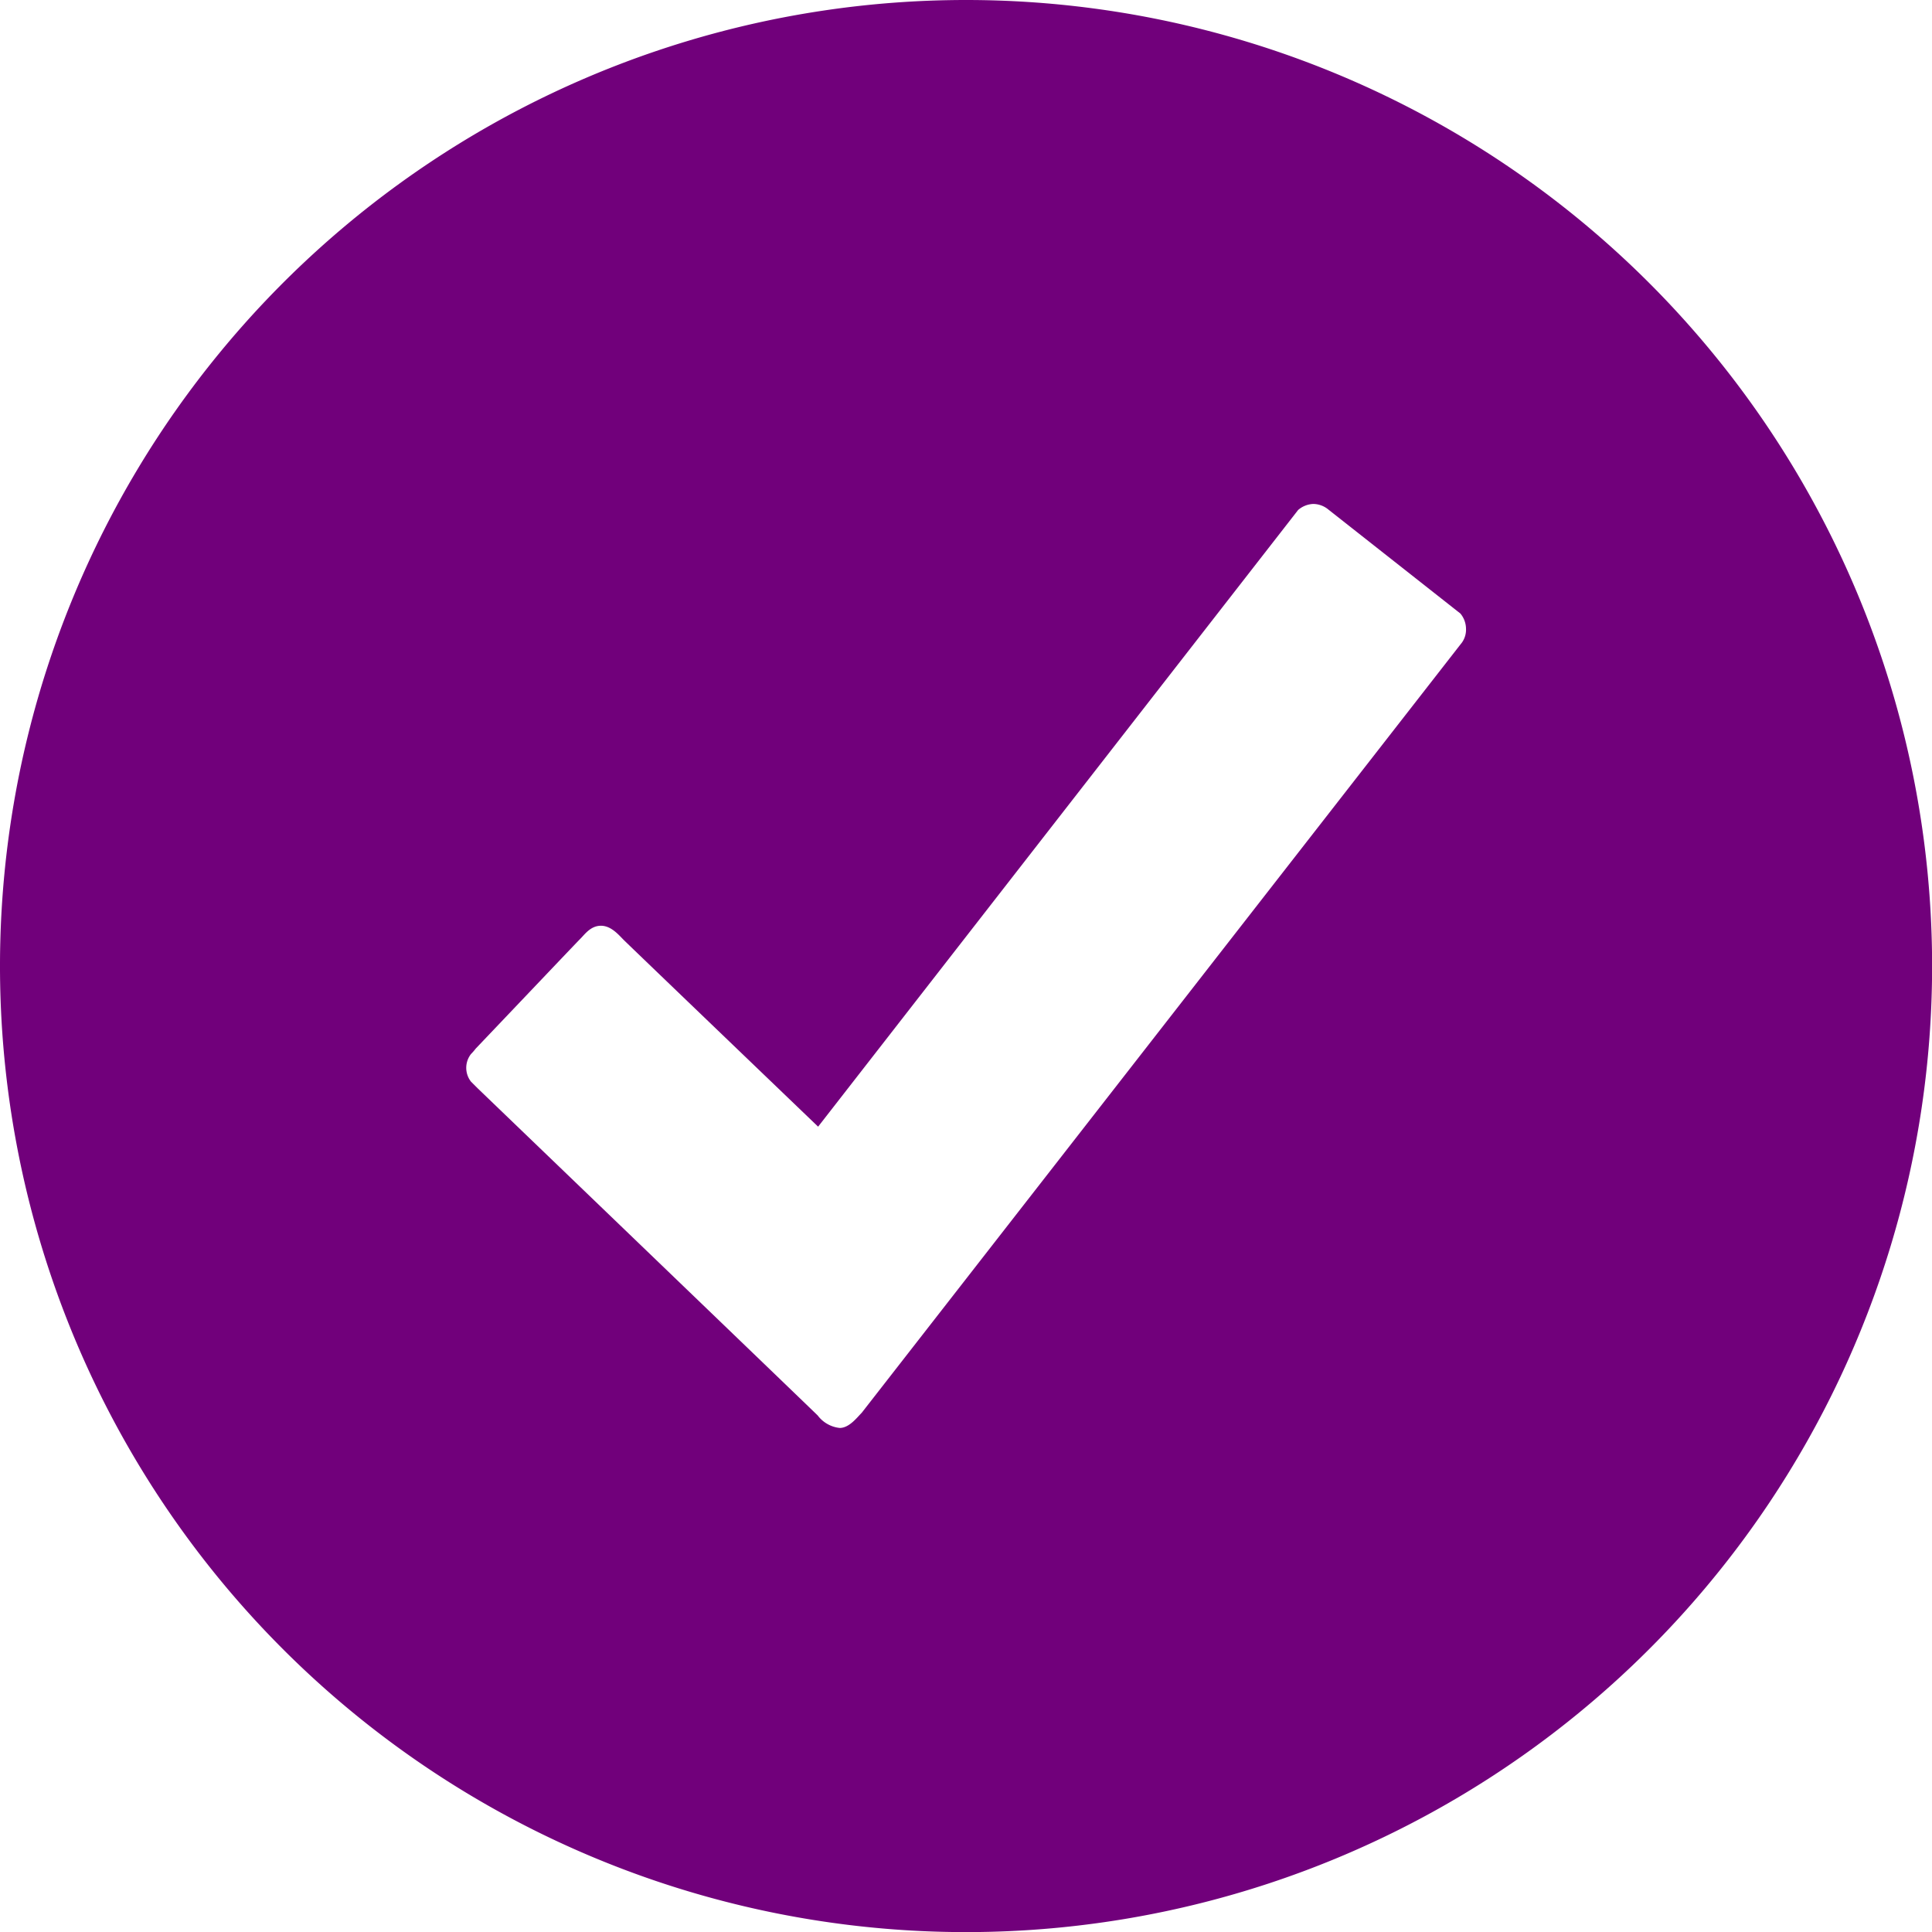 <svg xmlns="http://www.w3.org/2000/svg" width="18.885" height="18.885" viewBox="0 0 18.885 18.885">
  <path id="Icon_ion-checkmark-circled" data-name="Icon ion-checkmark-circled" d="M11.693,2.25a9.443,9.443,0,1,0,9.443,9.443A9.443,9.443,0,0,0,11.693,2.25Zm4.844,6.285L10.673,16.06c-.046.046-.122.148-.215.148a.31.31,0,0,1-.215-.122c-.055-.055-3.326-3.2-3.326-3.2l-.063-.063a.219.219,0,0,1,0-.27A.551.551,0,0,0,6.9,12.5c.325-.341.982-1.033,1.024-1.075s.1-.126.2-.126.173.089.223.139,1.9,1.825,1.9,1.825l4.692-6.028a.241.241,0,0,1,.148-.059.236.236,0,0,1,.148.055l1.29,1.016a.236.236,0,0,1,.055.148.218.218,0,0,1-.042.139Z" transform="translate(-2.25 -2.25)" fill="#71007b"/>
</svg>
